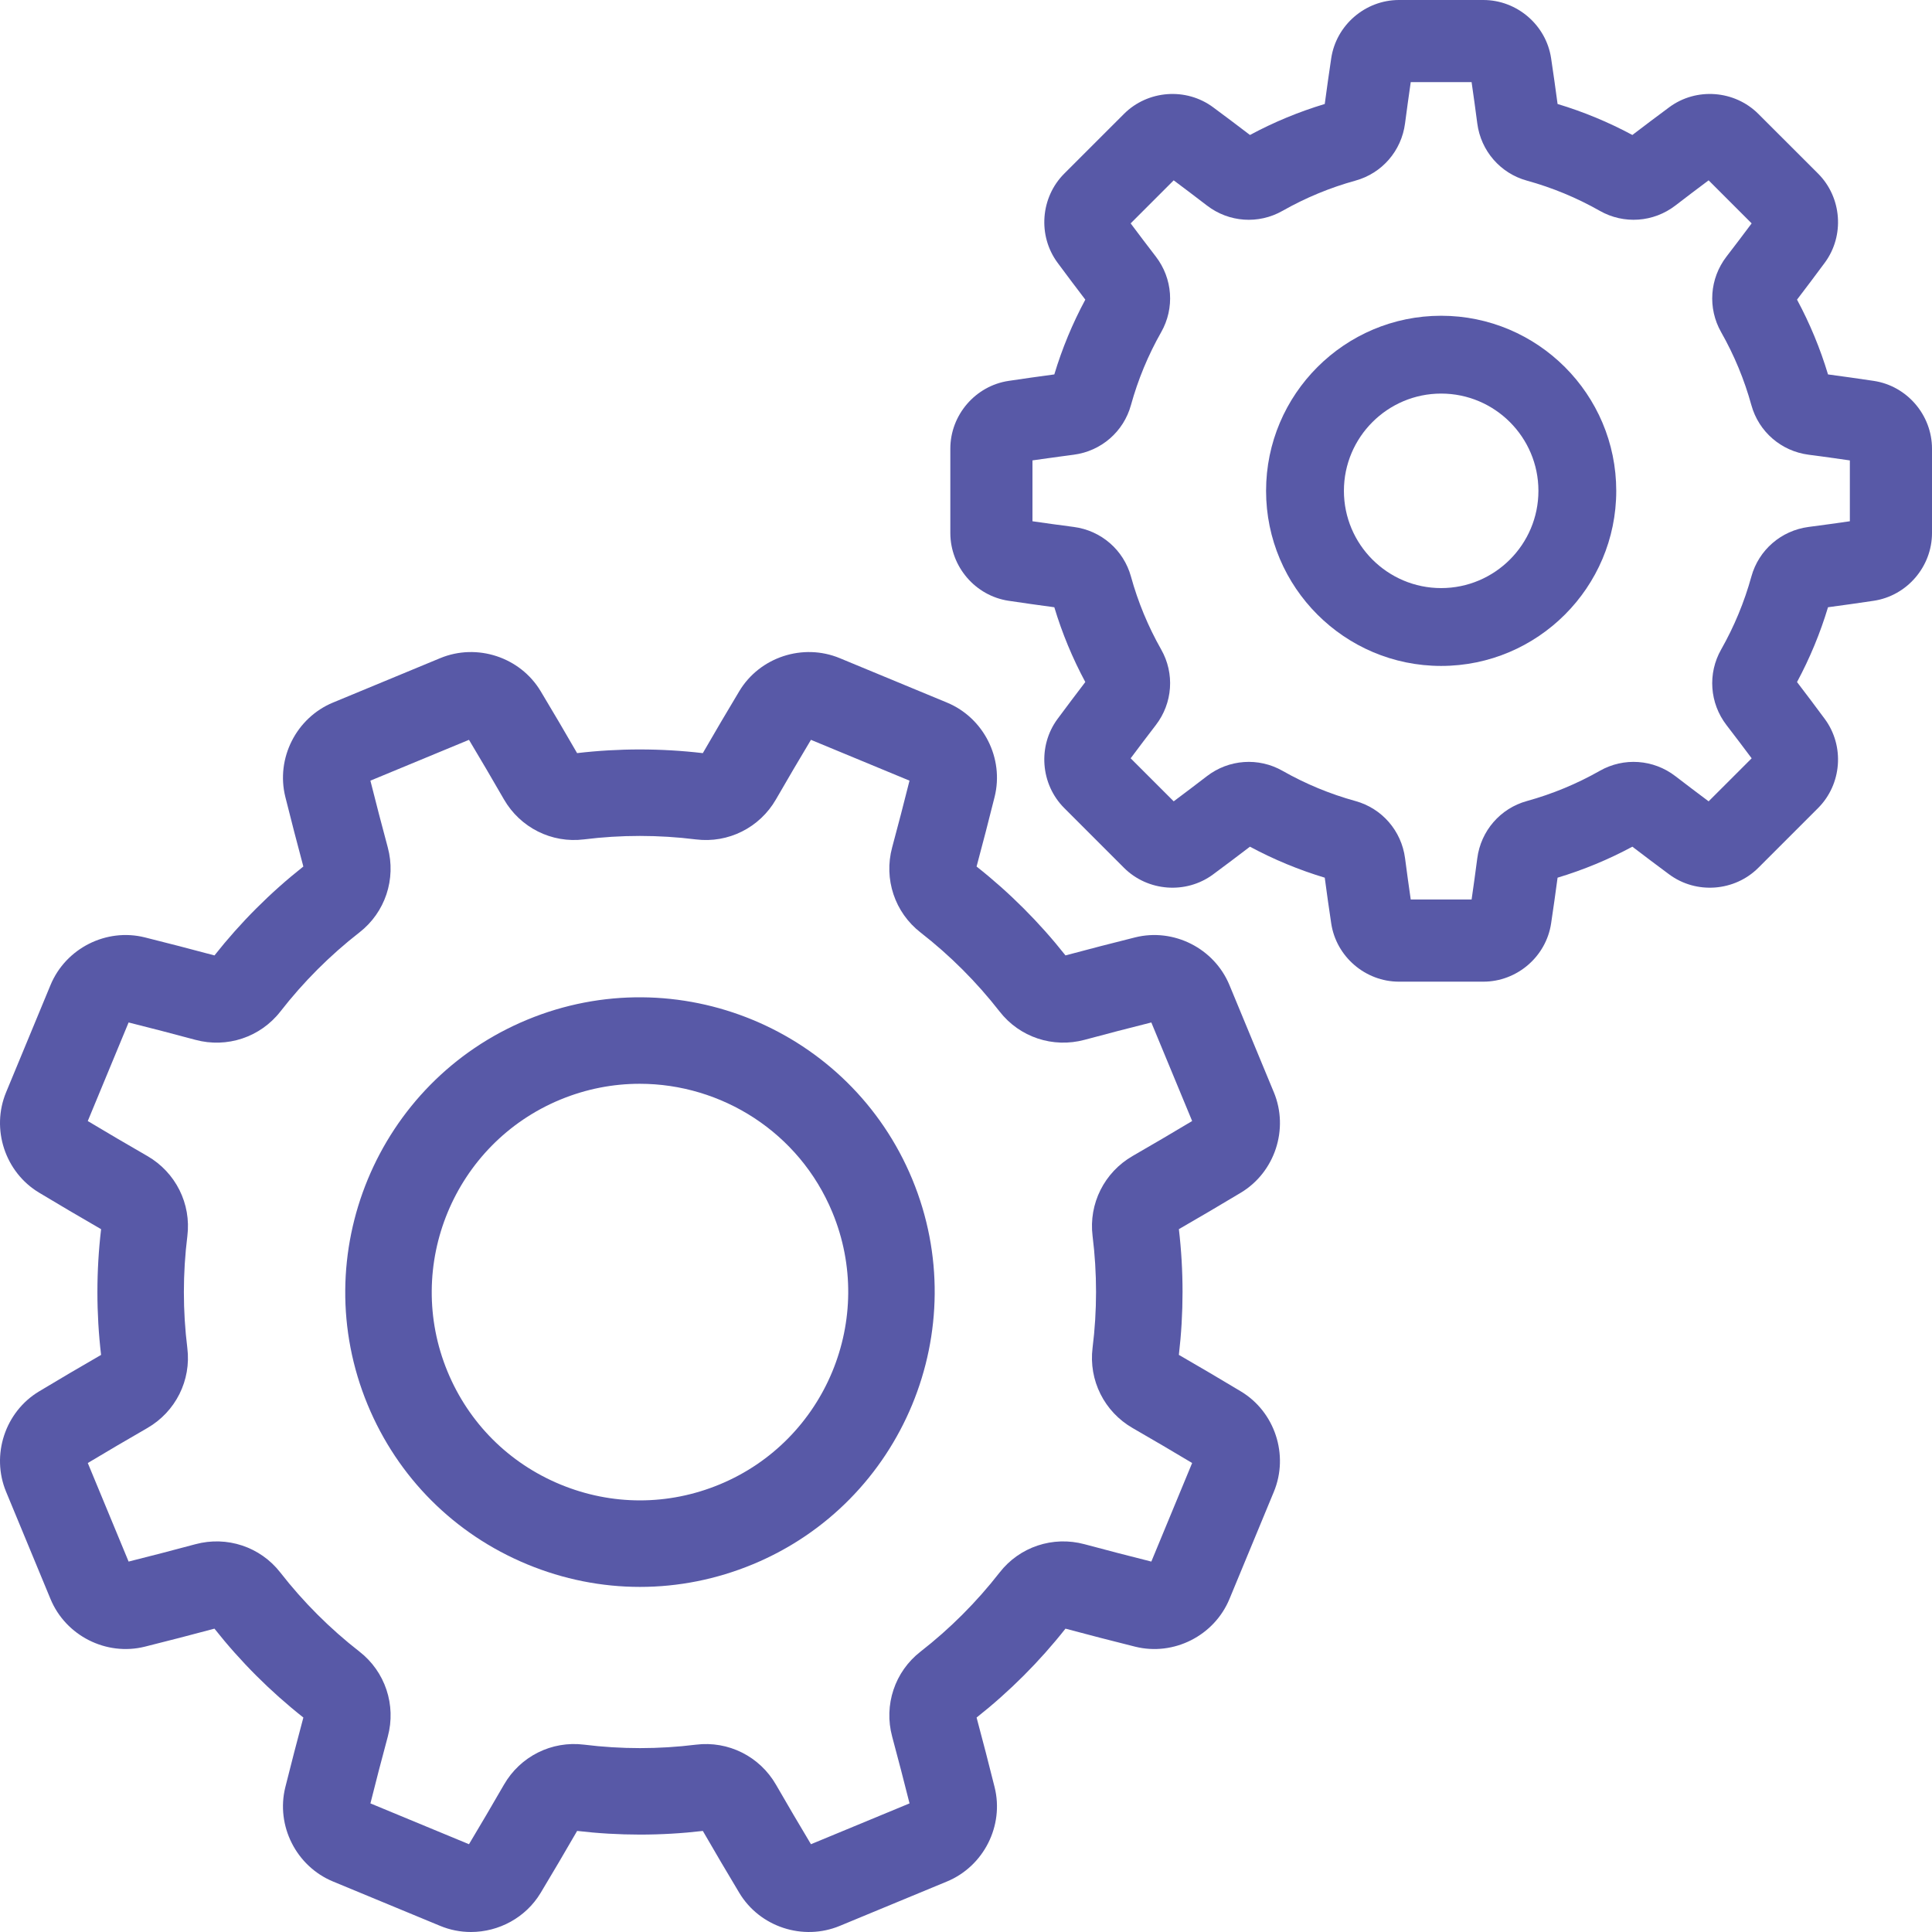 <?xml version="1.0" encoding="iso-8859-1"?>
<!-- Generator: Adobe Illustrator 26.1.0, SVG Export Plug-In . SVG Version: 6.00 Build 0)  -->
<svg version="1.1" id="Layer_1" xmlns="http://www.w3.org/2000/svg" xmlns:xlink="http://www.w3.org/1999/xlink" x="0px" y="0px"
	 viewBox="0 0 384 384" style="enable-background:new 0 0 384 384;" xml:space="preserve">
<g>
	<g>
		<path style="fill:#5859A7;" d="M246.633,276.551c-4.035-2.426-8.18-4.867-12.324-7.258c0.972-8.301,0.976-16.699,0.003-24.988
			c4.161-2.399,8.301-4.836,12.321-7.25c6.765-4.067,9.582-12.645,6.558-19.953c0,0,0,0-0.003,0l-8.829-21.317
			c-3.027-7.305-11.082-11.379-18.742-9.473c-4.555,1.137-9.207,2.34-13.844,3.583c-5.175-6.547-11.113-12.485-17.671-17.665
			c1.246-4.636,2.449-9.289,3.586-13.843c1.906-7.66-2.165-15.719-9.473-18.746l-21.313-8.829c-7.308-3.027-15.89-0.21-19.957,6.555
			c-2.422,4.031-4.859,8.176-7.254,12.324c-8.3-0.972-16.699-0.976-24.988-0.003c-2.398-4.165-4.84-8.305-7.25-12.321
			c-4.07-6.765-12.644-9.582-19.957-6.555l-21.312,8.829c-7.305,3.027-11.379,11.086-9.473,18.746
			c1.137,4.562,2.344,9.215,3.582,13.84c-6.547,5.175-12.484,11.113-17.664,17.671c-4.645-1.246-9.301-2.453-13.848-3.586
			c-7.66-1.91-15.715,2.168-18.742,9.477l-8.828,21.313c-3.027,7.308-0.207,15.886,6.559,19.949
			c4.031,2.422,8.171,4.863,12.324,7.258c-0.977,8.3-0.977,16.695-0.004,24.988c-4.156,2.394-8.297,4.832-12.324,7.254
			c-6.762,4.062-9.582,12.64-6.555,19.949l8.828,21.316c3.027,7.305,11.082,11.379,18.746,9.473c4.547-1.133,9.199-2.34,13.84-3.582
			c5.176,6.547,11.113,12.484,17.672,17.664c-1.246,4.641-2.449,9.297-3.586,13.844c-1.906,7.66,2.164,15.719,9.473,18.746
			l21.316,8.828c1.98,0.82,4.051,1.211,6.102,1.211c5.519,0,10.886-2.836,13.851-7.766c2.406-4,4.844-8.144,7.258-12.324
			c8.297,0.973,16.699,0.973,24.984,0.004c2.387,4.133,4.825,8.277,7.254,12.32c4.067,6.766,12.645,9.582,19.953,6.555l21.317-8.828
			c7.304-3.027,11.379-11.086,9.469-18.742c-1.126-4.528-2.333-9.18-3.583-13.844c6.547-5.172,12.489-11.113,17.668-17.668
			c4.633,1.242,9.286,2.445,13.844,3.582c7.66,1.91,15.719-2.164,18.746-9.473l8.828-21.316
			C256.215,289.191,253.398,280.613,246.633,276.551L246.633,276.551z M228.836,310.375c-4.375-1.098-8.84-2.254-13.277-3.449
			c-6.282-1.692-12.911,0.515-16.887,5.629c-4.574,5.871-9.863,11.164-15.727,15.73c-5.105,3.977-7.312,10.602-5.621,16.879
			c1.203,4.469,2.364,8.926,3.453,13.274l-19.593,8.113c-2.329-3.887-4.664-7.86-6.946-11.824c-3.242-5.633-9.488-8.758-15.91-7.961
			c-7.375,0.914-14.859,0.914-22.242-0.004c-6.438-0.801-12.68,2.324-15.922,7.961c-2.309,4.007-4.644,7.98-6.949,11.828
			l-19.59-8.113c1.094-4.372,2.254-8.833,3.453-13.278c1.692-6.281-0.519-12.91-5.633-16.89c-5.871-4.571-11.164-9.86-15.73-15.723
			c-3.973-5.106-10.602-7.313-16.879-5.621c-4.445,1.195-8.902,2.355-13.274,3.449l-8.113-19.59
			c3.867-2.32,7.844-4.652,11.824-6.945c5.633-3.246,8.762-9.488,7.961-15.91c-0.914-7.375-0.914-14.86,0.004-22.242
			c0.801-6.426-2.324-12.68-7.961-15.926c-3.98-2.289-7.953-4.621-11.832-6.946l8.117-19.593c4.364,1.093,8.825,2.254,13.278,3.453
			c6.277,1.691,12.906-0.52,16.89-5.629c4.571-5.875,9.86-11.168,15.723-15.731c5.106-3.976,7.313-10.605,5.621-16.882
			c-1.195-4.43-2.351-8.891-3.453-13.274l19.594-8.113c2.312,3.859,4.644,7.832,6.941,11.824c3.246,5.637,9.5,8.766,15.914,7.965
			c7.371-0.918,14.852-0.918,22.242,0.004c6.43,0.801,12.68-2.328,15.922-7.965c2.293-3.977,4.625-7.953,6.95-11.828l19.589,8.113
			c-1.097,4.375-2.253,8.836-3.453,13.278c-1.691,6.281,0.52,12.91,5.633,16.89c5.871,4.57,11.164,9.863,15.731,15.723
			c3.972,5.105,10.597,7.312,16.882,5.621c4.438-1.195,8.899-2.356,13.27-3.449l8.113,19.589c-3.863,2.317-7.836,4.649-11.824,6.946
			c-5.637,3.246-8.762,9.488-7.965,15.91c0.918,7.371,0.918,14.855-0.004,22.242c-0.797,6.43,2.328,12.68,7.965,15.926
			c3.973,2.285,7.945,4.621,11.828,6.945L228.836,310.375z M228.836,310.375"/>
	</g>
	<path style="fill:#5859A7;" d="M181.32,234.383c-12.359-29.844-46.691-44.063-76.539-31.703
		c-29.84,12.359-44.062,46.695-31.703,76.539c5.988,14.457,17.25,25.715,31.707,31.703c7.227,2.992,14.82,4.488,22.414,4.488
		c7.594,0,15.192-1.496,22.418-4.488C179.461,298.559,193.68,264.227,181.32,234.383L181.32,234.383z M143.039,295.039
		c-10.211,4.234-21.461,4.231-31.68,0c-10.211-4.23-18.168-12.184-22.398-22.398c-8.734-21.086,1.312-45.348,22.402-54.082
		c5.16-2.137,10.516-3.149,15.785-3.149c16.25,0,31.696,9.629,38.293,25.551C174.176,262.047,164.125,286.305,143.039,295.039
		L143.039,295.039z M143.039,295.039"/>
	<path style="fill:#5859A7;" d="M372.414,75.703c-2.965-0.445-6.012-0.875-9.082-1.285c-1.547-5.145-3.613-10.129-6.16-14.863
		c1.879-2.457,3.726-4.918,5.516-7.336c3.972-5.371,3.398-12.989-1.333-17.719l-11.859-11.852
		c-4.73-4.734-12.348-5.308-17.715-1.336c-2.426,1.797-4.886,3.645-7.336,5.516c-4.734-2.547-9.718-4.613-14.863-6.16
		c-0.41-3.07-0.84-6.117-1.285-9.082C307.309,4.98,301.52,0,294.828,0h-16.769c-6.692,0-12.481,4.98-13.469,11.586
		c-0.445,2.965-0.875,6.012-1.285,9.082c-5.145,1.547-10.129,3.613-14.864,6.16c-2.449-1.871-4.91-3.723-7.336-5.516
		c-5.371-3.972-12.984-3.398-17.714,1.333L211.535,34.5c-4.734,4.73-5.308,12.348-1.336,17.719c1.789,2.418,3.637,4.879,5.516,7.336
		c-2.547,4.734-4.613,9.718-6.16,14.863c-3.071,0.41-6.117,0.84-9.082,1.285c-6.606,0.988-11.586,6.777-11.586,13.469v16.769
		c0,6.692,4.98,12.481,11.582,13.469c2.969,0.445,6.015,0.875,9.086,1.285c1.547,5.145,3.613,10.129,6.16,14.864
		c-1.875,2.457-3.727,4.914-5.52,7.336c-3.968,5.371-3.394,12.988,1.336,17.714l11.856,11.86c4.73,4.73,12.347,5.304,17.718,1.332
		c2.426-1.793,4.887-3.645,7.333-5.516c4.738,2.547,9.722,4.613,14.867,6.16c0.406,3.071,0.84,6.117,1.285,9.082
		c0.988,6.606,6.777,11.586,13.469,11.586h16.769c6.692,0,12.481-4.98,13.469-11.586c0.445-2.965,0.875-6.011,1.285-9.082
		c5.145-1.547,10.129-3.613,14.863-6.16c2.45,1.871,4.91,3.723,7.332,5.516c5.371,3.972,12.989,3.398,17.719-1.332l11.856-11.856
		c4.734-4.73,5.308-12.347,1.336-17.718c-1.79-2.422-3.641-4.883-5.516-7.333c2.547-4.734,4.613-9.722,6.16-14.867
		c3.066-0.41,6.117-0.84,9.082-1.285c6.606-0.988,11.586-6.777,11.586-13.469V89.176C384,82.48,379.02,76.691,372.414,75.703
		L372.414,75.703z M367.672,103.605c-2.695,0.391-5.445,0.77-8.203,1.129c-5.453,0.715-9.918,4.586-11.371,9.864
		c-1.395,5.054-3.414,9.929-6.008,14.496c-2.707,4.765-2.289,10.66,1.062,15.023c1.692,2.199,3.371,4.414,5.004,6.602l-8.554,8.551
		c-2.192-1.637-4.407-3.313-6.602-5c-4.359-3.356-10.258-3.774-15.023-1.067c-4.563,2.594-9.442,4.613-14.493,6.008
		c-5.281,1.453-9.152,5.922-9.863,11.375c-0.359,2.758-0.738,5.504-1.129,8.199h-12.097c-0.391-2.695-0.77-5.441-1.129-8.199
		c-0.711-5.453-4.582-9.918-9.864-11.375c-5.054-1.391-9.929-3.414-14.496-6.008c-4.765-2.707-10.664-2.289-15.023,1.067
		c-2.195,1.687-4.406,3.363-6.602,5l-8.554-8.551c1.632-2.192,3.312-4.403,5.003-6.606c3.356-4.359,3.774-10.258,1.063-15.019
		c-2.59-4.567-4.613-9.446-6.004-14.496c-1.457-5.282-5.922-9.153-11.375-9.864c-2.758-0.359-5.508-0.738-8.203-1.129V91.508
		c2.695-0.391,5.445-0.77,8.203-1.129c5.453-0.711,9.918-4.582,11.371-9.863c1.395-5.051,3.414-9.93,6.008-14.496
		c2.711-4.762,2.293-10.661-1.063-15.024c-1.695-2.199-3.371-4.414-5.003-6.598l8.554-8.554c2.196,1.636,4.407,3.316,6.602,5
		c4.359,3.359,10.254,3.777,15.023,1.066c4.567-2.59,9.442-4.613,14.496-6.008c5.282-1.453,9.153-5.918,9.86-11.371
		c0.363-2.758,0.742-5.508,1.133-8.203h12.097c0.391,2.695,0.77,5.445,1.129,8.199c0.711,5.457,4.582,9.922,9.859,11.375
		c5.055,1.395,9.934,3.414,14.497,6.008c4.769,2.707,10.664,2.289,15.023-1.062c2.195-1.688,4.406-3.368,6.602-5.004l8.554,8.554
		c-1.633,2.188-3.308,4.399-5.004,6.602c-3.351,4.359-3.769,10.258-1.062,15.023c2.594,4.563,4.613,9.442,6.008,14.497
		c1.453,5.277,5.918,9.148,11.371,9.859c2.758,0.363,5.508,0.738,8.203,1.133V103.605z M367.672,103.605"/>
	<path style="fill:#5859A7;" d="M286.441,62.758c-19.187,0-34.8,15.609-34.8,34.801c0,19.187,15.613,34.8,34.8,34.8
		c19.192,0,34.801-15.613,34.801-34.8C321.242,78.367,305.633,62.758,286.441,62.758L286.441,62.758z M286.441,116.887
		c-10.656,0-19.328-8.672-19.328-19.332c0-10.657,8.672-19.328,19.328-19.328c10.661,0,19.332,8.671,19.332,19.328
		C305.773,108.215,297.102,116.887,286.441,116.887L286.441,116.887z M286.441,116.887"/>
</g>
</svg>
